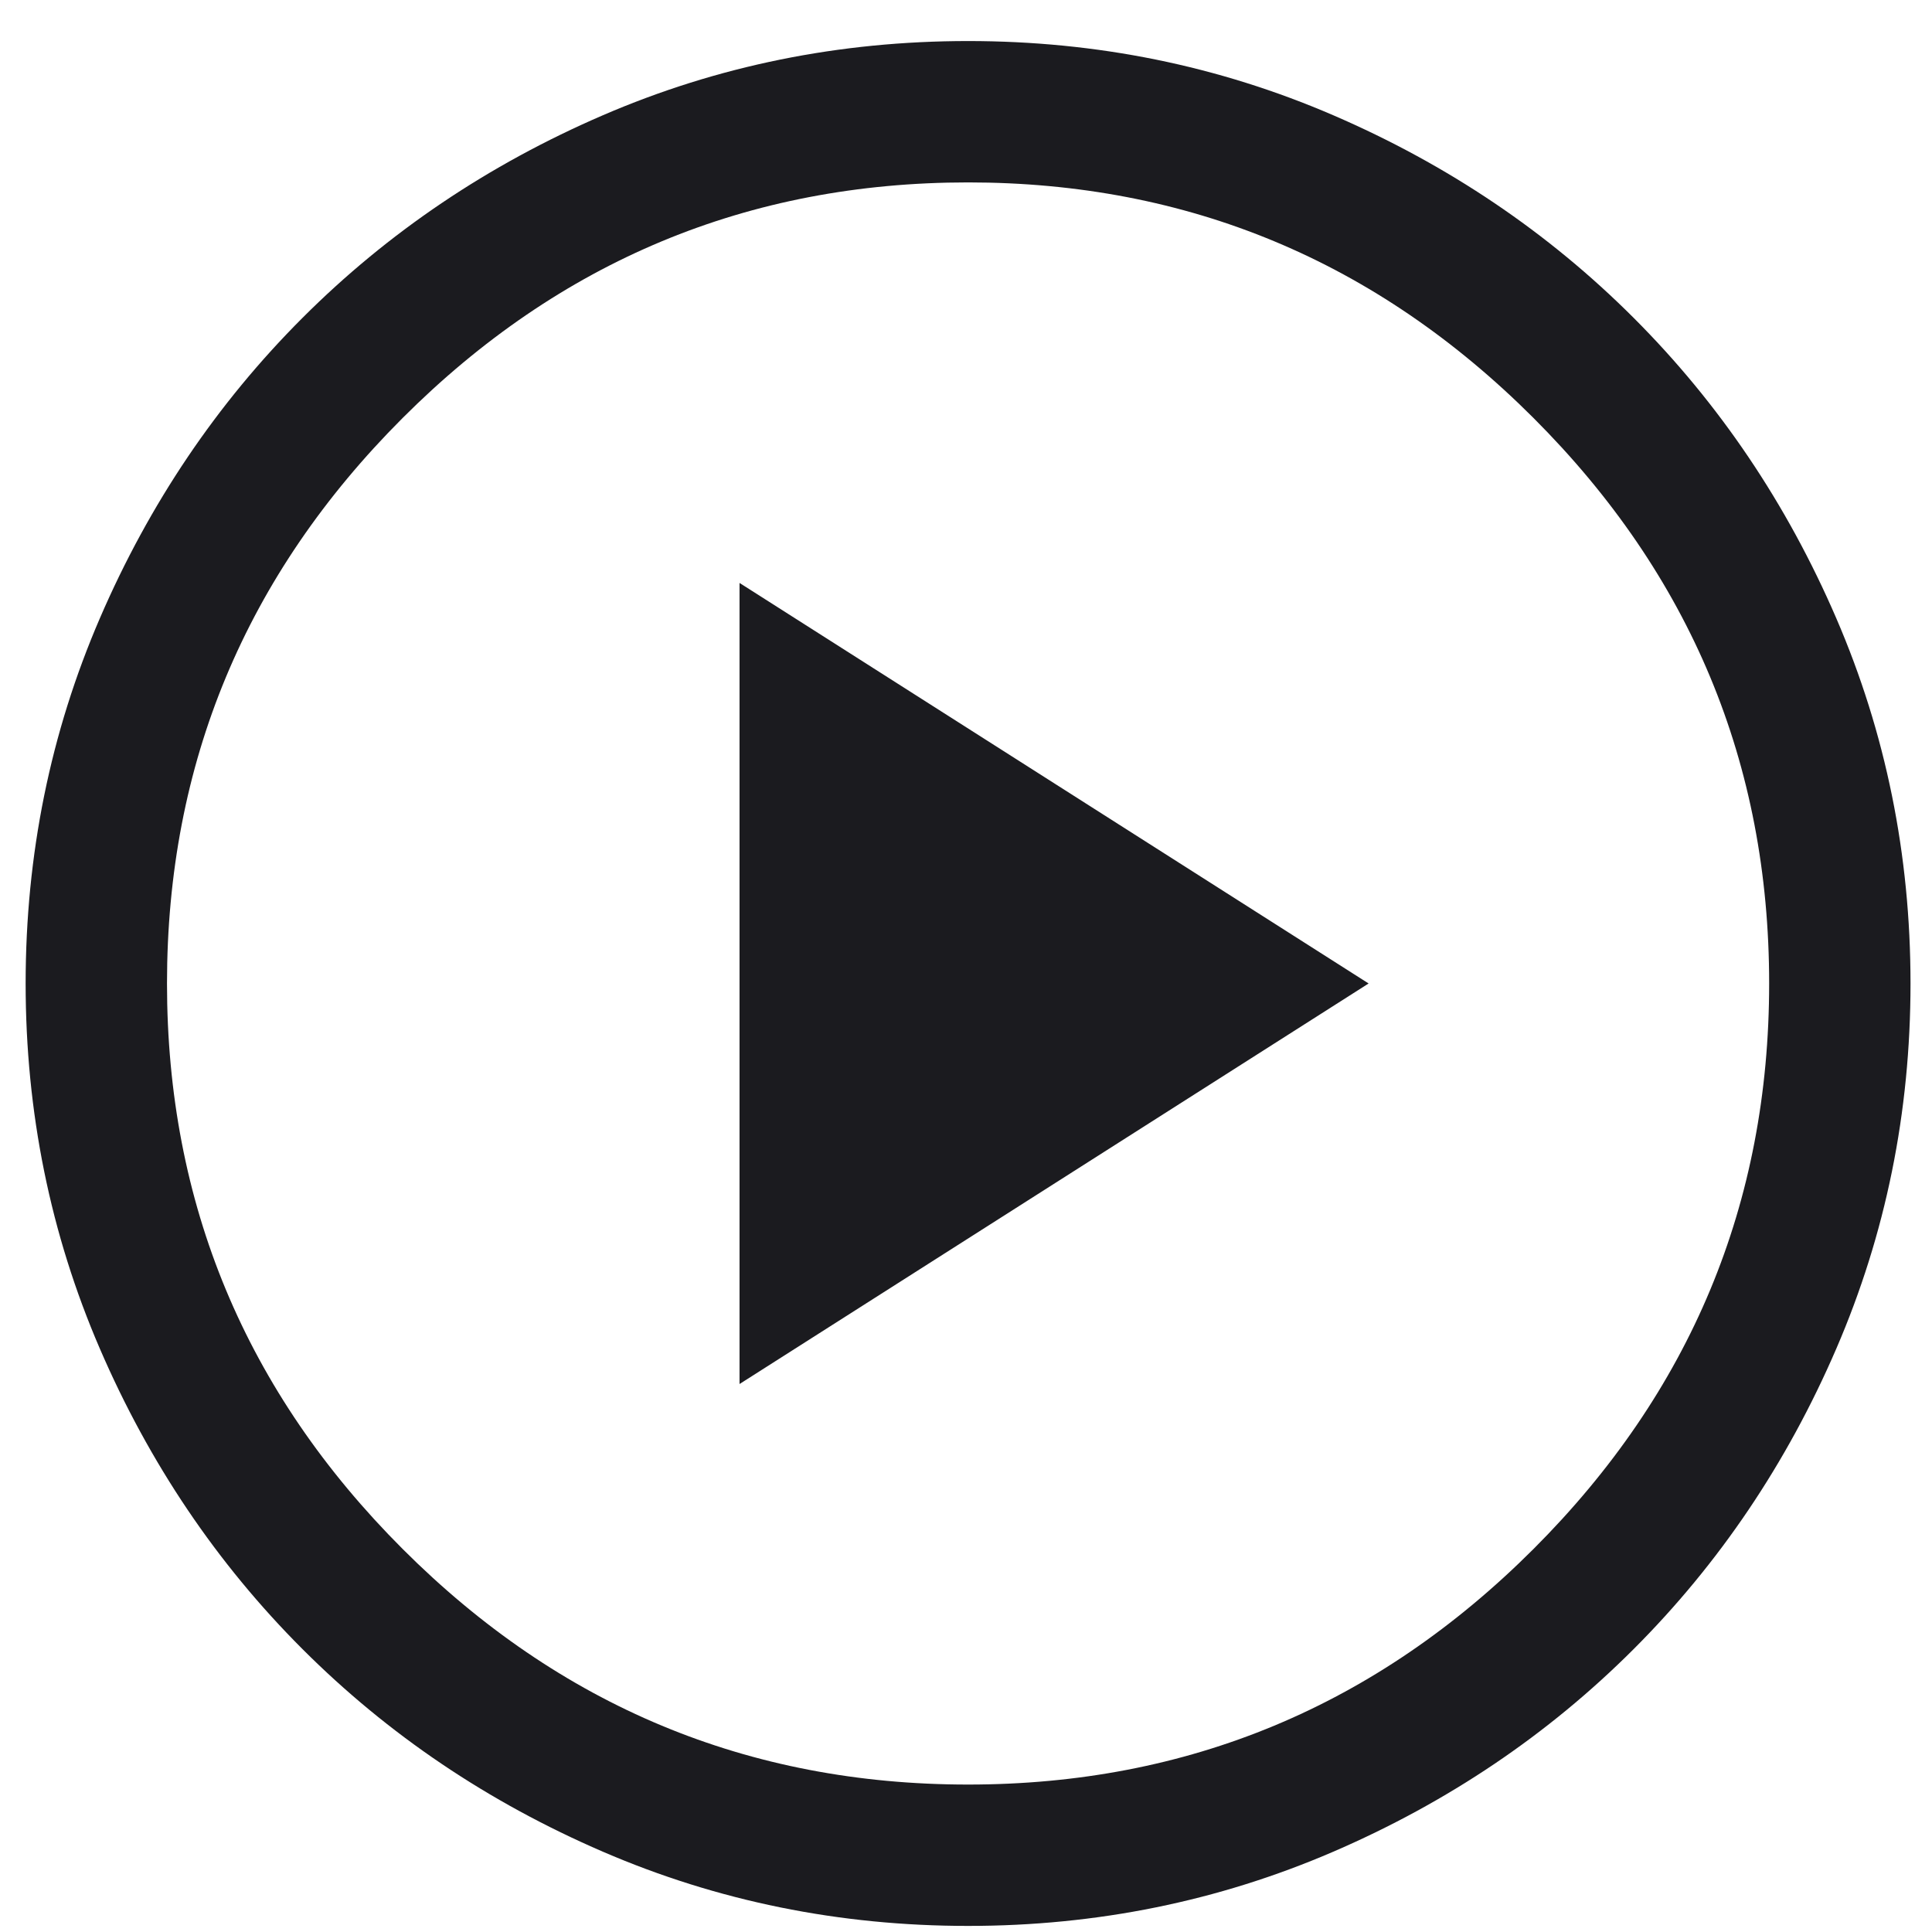 <svg width="41" height="41" viewBox="0 0 41 41" fill="none" xmlns="http://www.w3.org/2000/svg">
<path d="M15.694 29.371L29.044 20.871L15.694 12.371V29.371ZM20.544 40.871C17.811 40.871 15.227 40.346 12.794 39.296C10.361 38.246 8.236 36.813 6.419 34.996C4.602 33.179 3.169 31.054 2.119 28.621C1.069 26.188 0.544 23.604 0.544 20.871C0.544 18.138 1.069 15.554 2.119 13.121C3.169 10.688 4.602 8.563 6.419 6.746C8.236 4.929 10.361 3.496 12.794 2.446C15.227 1.396 17.811 0.871 20.544 0.871C23.277 0.871 25.86 1.396 28.294 2.446C30.727 3.496 32.852 4.929 34.669 6.746C36.486 8.563 37.919 10.688 38.969 13.121C40.019 15.554 40.544 18.138 40.544 20.871C40.544 23.604 40.019 26.188 38.969 28.621C37.919 31.054 36.486 33.179 34.669 34.996C32.852 36.813 30.727 38.246 28.294 39.296C25.86 40.346 23.277 40.871 20.544 40.871ZM20.544 37.871C25.21 37.871 29.21 36.204 32.544 32.871C35.877 29.538 37.544 25.538 37.544 20.871C37.544 16.204 35.877 12.204 32.544 8.871C29.21 5.538 25.21 3.871 20.544 3.871C15.877 3.871 11.877 5.538 8.544 8.871C5.211 12.204 3.544 16.204 3.544 20.871C3.544 25.538 5.211 29.538 8.544 32.871C11.877 36.204 15.877 37.871 20.544 37.871Z" fill="#1b1b1f"/>
</svg>
